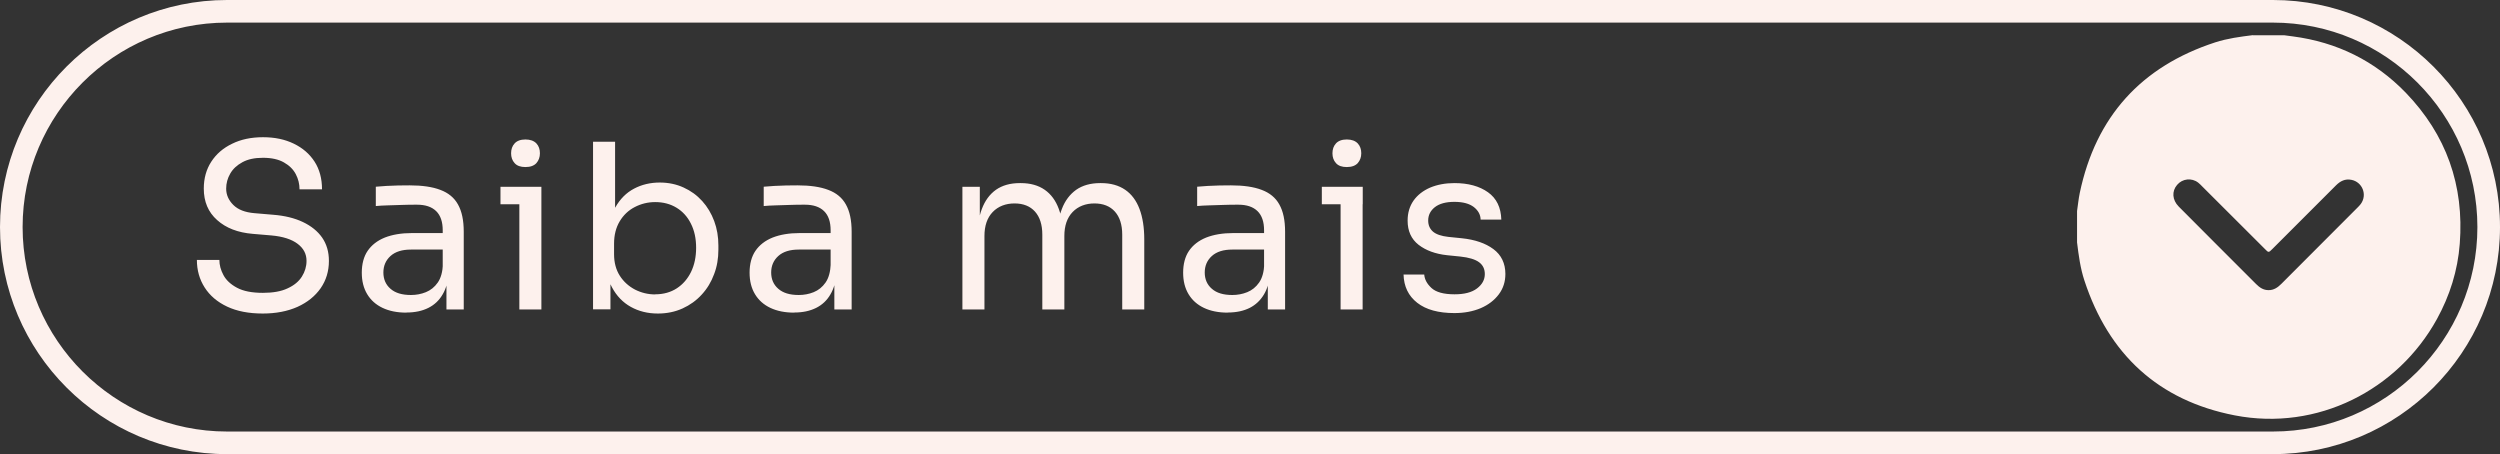 <svg xmlns="http://www.w3.org/2000/svg" id="Layer_2" data-name="Layer 2" viewBox="0 0 221.19 40.18"><rect x="0" y="0" width="221.19" height="40.18" fill="#333333" stroke="none"/><defs><style>      .cls-1 {        fill: #fdf1ed;      }    </style></defs><g id="Camada_1" data-name="Camada 1"><path class="cls-1" d="M23.25,27.74c-1.23,0-2.28-.2-3.15-.61-.87-.41-1.53-.97-1.99-1.69-.46-.72-.69-1.53-.69-2.44h1.99c0,.45.12.89.36,1.34.24.45.64.82,1.2,1.12.56.3,1.32.45,2.29.45.89,0,1.63-.13,2.19-.4.57-.26.99-.61,1.26-1.04.27-.43.41-.89.41-1.39,0-.61-.26-1.11-.79-1.51-.53-.4-1.3-.65-2.32-.74l-1.65-.14c-1.31-.11-2.36-.51-3.15-1.22-.79-.7-1.18-1.63-1.18-2.78,0-.91.22-1.7.66-2.38.44-.68,1.05-1.21,1.84-1.59.79-.39,1.7-.58,2.74-.58s1.94.19,2.72.57c.79.38,1.4.91,1.84,1.59.44.68.66,1.5.66,2.45h-1.99c0-.47-.11-.92-.33-1.34-.22-.42-.57-.77-1.05-1.04-.47-.27-1.09-.41-1.85-.41s-1.34.13-1.82.39c-.48.26-.84.59-1.08,1.01-.24.41-.36.86-.36,1.33,0,.54.21,1.02.63,1.44.42.42,1.04.66,1.87.73l1.65.14c1.02.08,1.89.29,2.63.64.74.35,1.31.81,1.71,1.38.4.58.6,1.26.6,2.06,0,.91-.24,1.71-.73,2.42-.49.7-1.17,1.25-2.05,1.65-.88.39-1.9.59-3.07.59ZM35.95,27.66c-.81,0-1.51-.14-2.1-.42-.59-.28-1.04-.68-1.36-1.21-.32-.53-.48-1.16-.48-1.91s.17-1.42.52-1.93c.35-.51.85-.9,1.51-1.17.66-.26,1.46-.4,2.4-.4h2.95v1.46h-3.03c-.79,0-1.39.19-1.81.57-.42.38-.63.87-.63,1.46s.21,1.08.63,1.44c.42.37,1.02.55,1.81.55.46,0,.9-.08,1.32-.25.42-.17.77-.45,1.05-.85.28-.4.43-.95.46-1.66l.53.77c-.07.77-.25,1.42-.56,1.94-.3.52-.72.92-1.26,1.19-.54.27-1.18.41-1.94.41ZM39.5,27.38v-3.25h-.33v-3.76c0-.74-.19-1.31-.58-1.69-.39-.38-.95-.57-1.7-.57-.42,0-.85,0-1.3.02-.45.01-.87.03-1.28.04-.41.01-.76.03-1.06.06v-1.71c.3-.03.61-.05.94-.07.33-.02.67-.03,1.03-.04.35,0,.69-.01,1.02-.01,1.11,0,2.02.13,2.72.4.7.26,1.23.69,1.56,1.29.34.6.51,1.4.51,2.42v6.87h-1.54ZM44.28,18.07v-1.54h3.62v1.54h-3.62ZM46.49,14.78c-.43,0-.75-.11-.96-.35-.21-.23-.31-.52-.31-.87s.1-.64.31-.87c.21-.23.53-.35.96-.35s.75.12.97.35c.21.23.31.52.31.87s-.11.64-.31.87c-.21.23-.53.35-.97.35ZM45.95,27.38v-10.85h1.95v10.85h-1.95ZM58.2,27.74c-.89,0-1.69-.2-2.39-.59-.7-.39-1.25-.96-1.66-1.72-.41-.75-.63-1.66-.67-2.71h.53v4.65h-1.54v-14.83h1.95v7.21l-.69,1.48c.05-1.18.29-2.14.71-2.88.42-.74.97-1.3,1.66-1.66.68-.36,1.44-.54,2.27-.54.77,0,1.48.15,2.11.44.64.29,1.19.69,1.65,1.2.46.51.81,1.1,1.06,1.77s.37,1.39.37,2.16v.37c0,.77-.12,1.5-.38,2.17-.25.68-.61,1.28-1.09,1.8-.47.52-1.04.93-1.7,1.23-.66.3-1.39.45-2.18.45ZM57.97,26.04c.73,0,1.37-.18,1.91-.53.54-.35.96-.84,1.26-1.45.3-.62.45-1.33.45-2.14s-.15-1.52-.46-2.13c-.3-.61-.73-1.08-1.27-1.41-.54-.33-1.17-.5-1.89-.5-.65,0-1.25.15-1.81.44-.56.29-1,.71-1.33,1.26-.33.55-.5,1.21-.5,1.98v.93c0,.74.17,1.38.51,1.91.34.53.79.93,1.34,1.22.55.28,1.15.43,1.79.43ZM70.26,27.66c-.81,0-1.51-.14-2.1-.42-.59-.28-1.04-.68-1.36-1.21-.32-.53-.48-1.16-.48-1.91s.17-1.42.52-1.93c.35-.51.85-.9,1.51-1.17.66-.26,1.46-.4,2.4-.4h2.95v1.46h-3.03c-.79,0-1.39.19-1.81.57-.42.38-.63.87-.63,1.46s.21,1.08.63,1.44c.42.37,1.02.55,1.81.55.46,0,.9-.08,1.32-.25.42-.17.77-.45,1.05-.85.28-.4.43-.95.46-1.66l.53.77c-.07.77-.25,1.42-.56,1.94-.3.52-.72.92-1.26,1.19-.54.27-1.18.41-1.94.41ZM73.82,27.38v-3.25h-.33v-3.76c0-.74-.19-1.31-.58-1.69-.39-.38-.95-.57-1.7-.57-.42,0-.85,0-1.3.02-.45.01-.87.03-1.28.04-.41.01-.76.03-1.06.06v-1.71c.3-.03.61-.05.94-.07.33-.02.67-.03,1.03-.04.35,0,.69-.01,1.02-.01,1.11,0,2.02.13,2.72.4.7.26,1.23.69,1.56,1.29.34.6.51,1.4.51,2.42v6.87h-1.54ZM85.15,27.38v-10.85h1.54v4.65h-.24c0-1.06.14-1.95.42-2.69.28-.74.69-1.3,1.25-1.7.56-.39,1.26-.59,2.11-.59h.08c.85,0,1.56.2,2.12.59.56.39.98.96,1.25,1.7.27.74.41,1.64.41,2.69h-.57c0-1.06.14-1.95.43-2.69.28-.74.71-1.3,1.27-1.7.56-.39,1.27-.59,2.12-.59h.08c.85,0,1.56.2,2.13.59.57.39.99.96,1.27,1.7.28.74.42,1.64.42,2.69v6.2h-1.95v-6.62c0-.88-.22-1.56-.65-2.04-.43-.48-1.04-.72-1.81-.72s-1.44.25-1.93.76c-.49.51-.73,1.22-.73,2.12v6.5h-1.95v-6.62c0-.88-.22-1.56-.65-2.04-.43-.48-1.04-.72-1.81-.72s-1.44.25-1.93.76c-.49.51-.73,1.22-.73,2.12v6.5h-1.95ZM108.62,27.66c-.81,0-1.51-.14-2.1-.42-.59-.28-1.04-.68-1.36-1.21-.32-.53-.48-1.16-.48-1.91s.17-1.42.52-1.93c.35-.51.85-.9,1.51-1.17.66-.26,1.46-.4,2.4-.4h2.95v1.46h-3.03c-.79,0-1.39.19-1.81.57-.42.38-.63.87-.63,1.46s.21,1.08.63,1.44c.42.37,1.02.55,1.81.55.46,0,.9-.08,1.32-.25.42-.17.77-.45,1.05-.85.28-.4.43-.95.46-1.66l.53.77c-.07.77-.25,1.42-.56,1.94-.31.52-.73.92-1.26,1.19-.54.27-1.18.41-1.94.41ZM112.17,27.38v-3.25h-.33v-3.76c0-.74-.19-1.31-.58-1.69-.39-.38-.95-.57-1.7-.57-.42,0-.85,0-1.3.02-.45.01-.87.03-1.28.04-.41.01-.76.03-1.06.06v-1.71c.3-.03.61-.05.94-.07.33-.02.67-.03,1.03-.04.35,0,.69-.01,1.02-.01,1.11,0,2.02.13,2.72.4.7.26,1.23.69,1.56,1.29.34.6.51,1.4.51,2.42v6.87h-1.54ZM116.95,18.07v-1.54h3.62v1.54h-3.62ZM119.16,14.78c-.43,0-.75-.11-.96-.35-.21-.23-.31-.52-.31-.87s.1-.64.31-.87c.21-.23.53-.35.96-.35s.75.12.97.35c.21.23.31.52.31.87s-.11.64-.31.87c-.21.23-.53.35-.97.35ZM118.61,27.38v-10.85h1.95v10.85h-1.95ZM128.69,27.7c-1.42,0-2.52-.3-3.3-.91-.78-.61-1.18-1.44-1.21-2.5h1.83c.03.42.24.82.64,1.19.4.37,1.08.56,2.04.56.87,0,1.53-.17,1.99-.52.46-.35.69-.77.69-1.27,0-.45-.17-.8-.51-1.05-.34-.25-.89-.42-1.65-.5l-1.18-.12c-1.03-.11-1.87-.42-2.52-.92-.65-.51-.97-1.22-.97-2.14,0-.69.18-1.28.53-1.78.35-.49.84-.87,1.46-1.14.62-.26,1.34-.4,2.15-.4,1.22,0,2.21.27,2.97.81.76.54,1.15,1.35,1.18,2.42h-1.83c-.01-.43-.21-.8-.6-1.11-.39-.3-.96-.46-1.72-.46s-1.33.16-1.73.47c-.39.31-.59.7-.59,1.18,0,.41.14.73.42.98.28.24.73.4,1.37.47l1.18.12c1.17.12,2.1.44,2.8.96.7.52,1.06,1.26,1.06,2.2,0,.68-.19,1.28-.58,1.8-.39.52-.92.93-1.59,1.22-.68.29-1.46.44-2.34.44ZM201.1,40.18H20.09C9.01,40.18,0,31.17,0,20.09S9.01,0,20.09,0h181.01c11.08,0,20.09,9.01,20.09,20.09s-9.01,20.09-20.09,20.09ZM20.09,2C10.12,2,2,10.12,2,20.09s8.12,18.09,18.09,18.09h181.01c9.98,0,18.09-8.12,18.09-18.09s-8.12-18.09-18.09-18.09H20.09ZM199.33,3.12c.93,0,1.85,0,2.78,0,.25.03.5.07.75.1,3.9.51,7.26,2.16,9.99,4.98,3.59,3.72,5.18,8.2,4.78,13.37-.18,2.37-.88,4.59-2.02,6.66-3.46,6.28-10.57,9.94-17.89,8.52-6.75-1.31-11.16-5.4-13.3-11.93-.36-1.09-.51-2.23-.65-3.37,0-.93,0-1.85,0-2.78.08-.53.13-1.07.24-1.6,1.42-6.75,5.43-11.18,11.98-13.32,1.08-.35,2.21-.5,3.34-.64ZM200.7,25.67c.48.01.83-.24,1.15-.56,2.24-2.25,4.49-4.49,6.73-6.74.1-.1.2-.2.29-.32.6-.81.15-1.95-.83-2.14-.55-.11-.98.11-1.36.49-1.88,1.88-3.76,3.76-5.64,5.64-.32.32-.33.32-.64,0-1.85-1.85-3.7-3.7-5.55-5.54-.12-.12-.23-.24-.36-.34-.58-.45-1.4-.36-1.87.2-.48.56-.43,1.33.14,1.91,1.06,1.07,2.13,2.14,3.2,3.21,1.22,1.22,2.43,2.43,3.65,3.65.31.31.64.54,1.1.54Z"></path></g></svg>